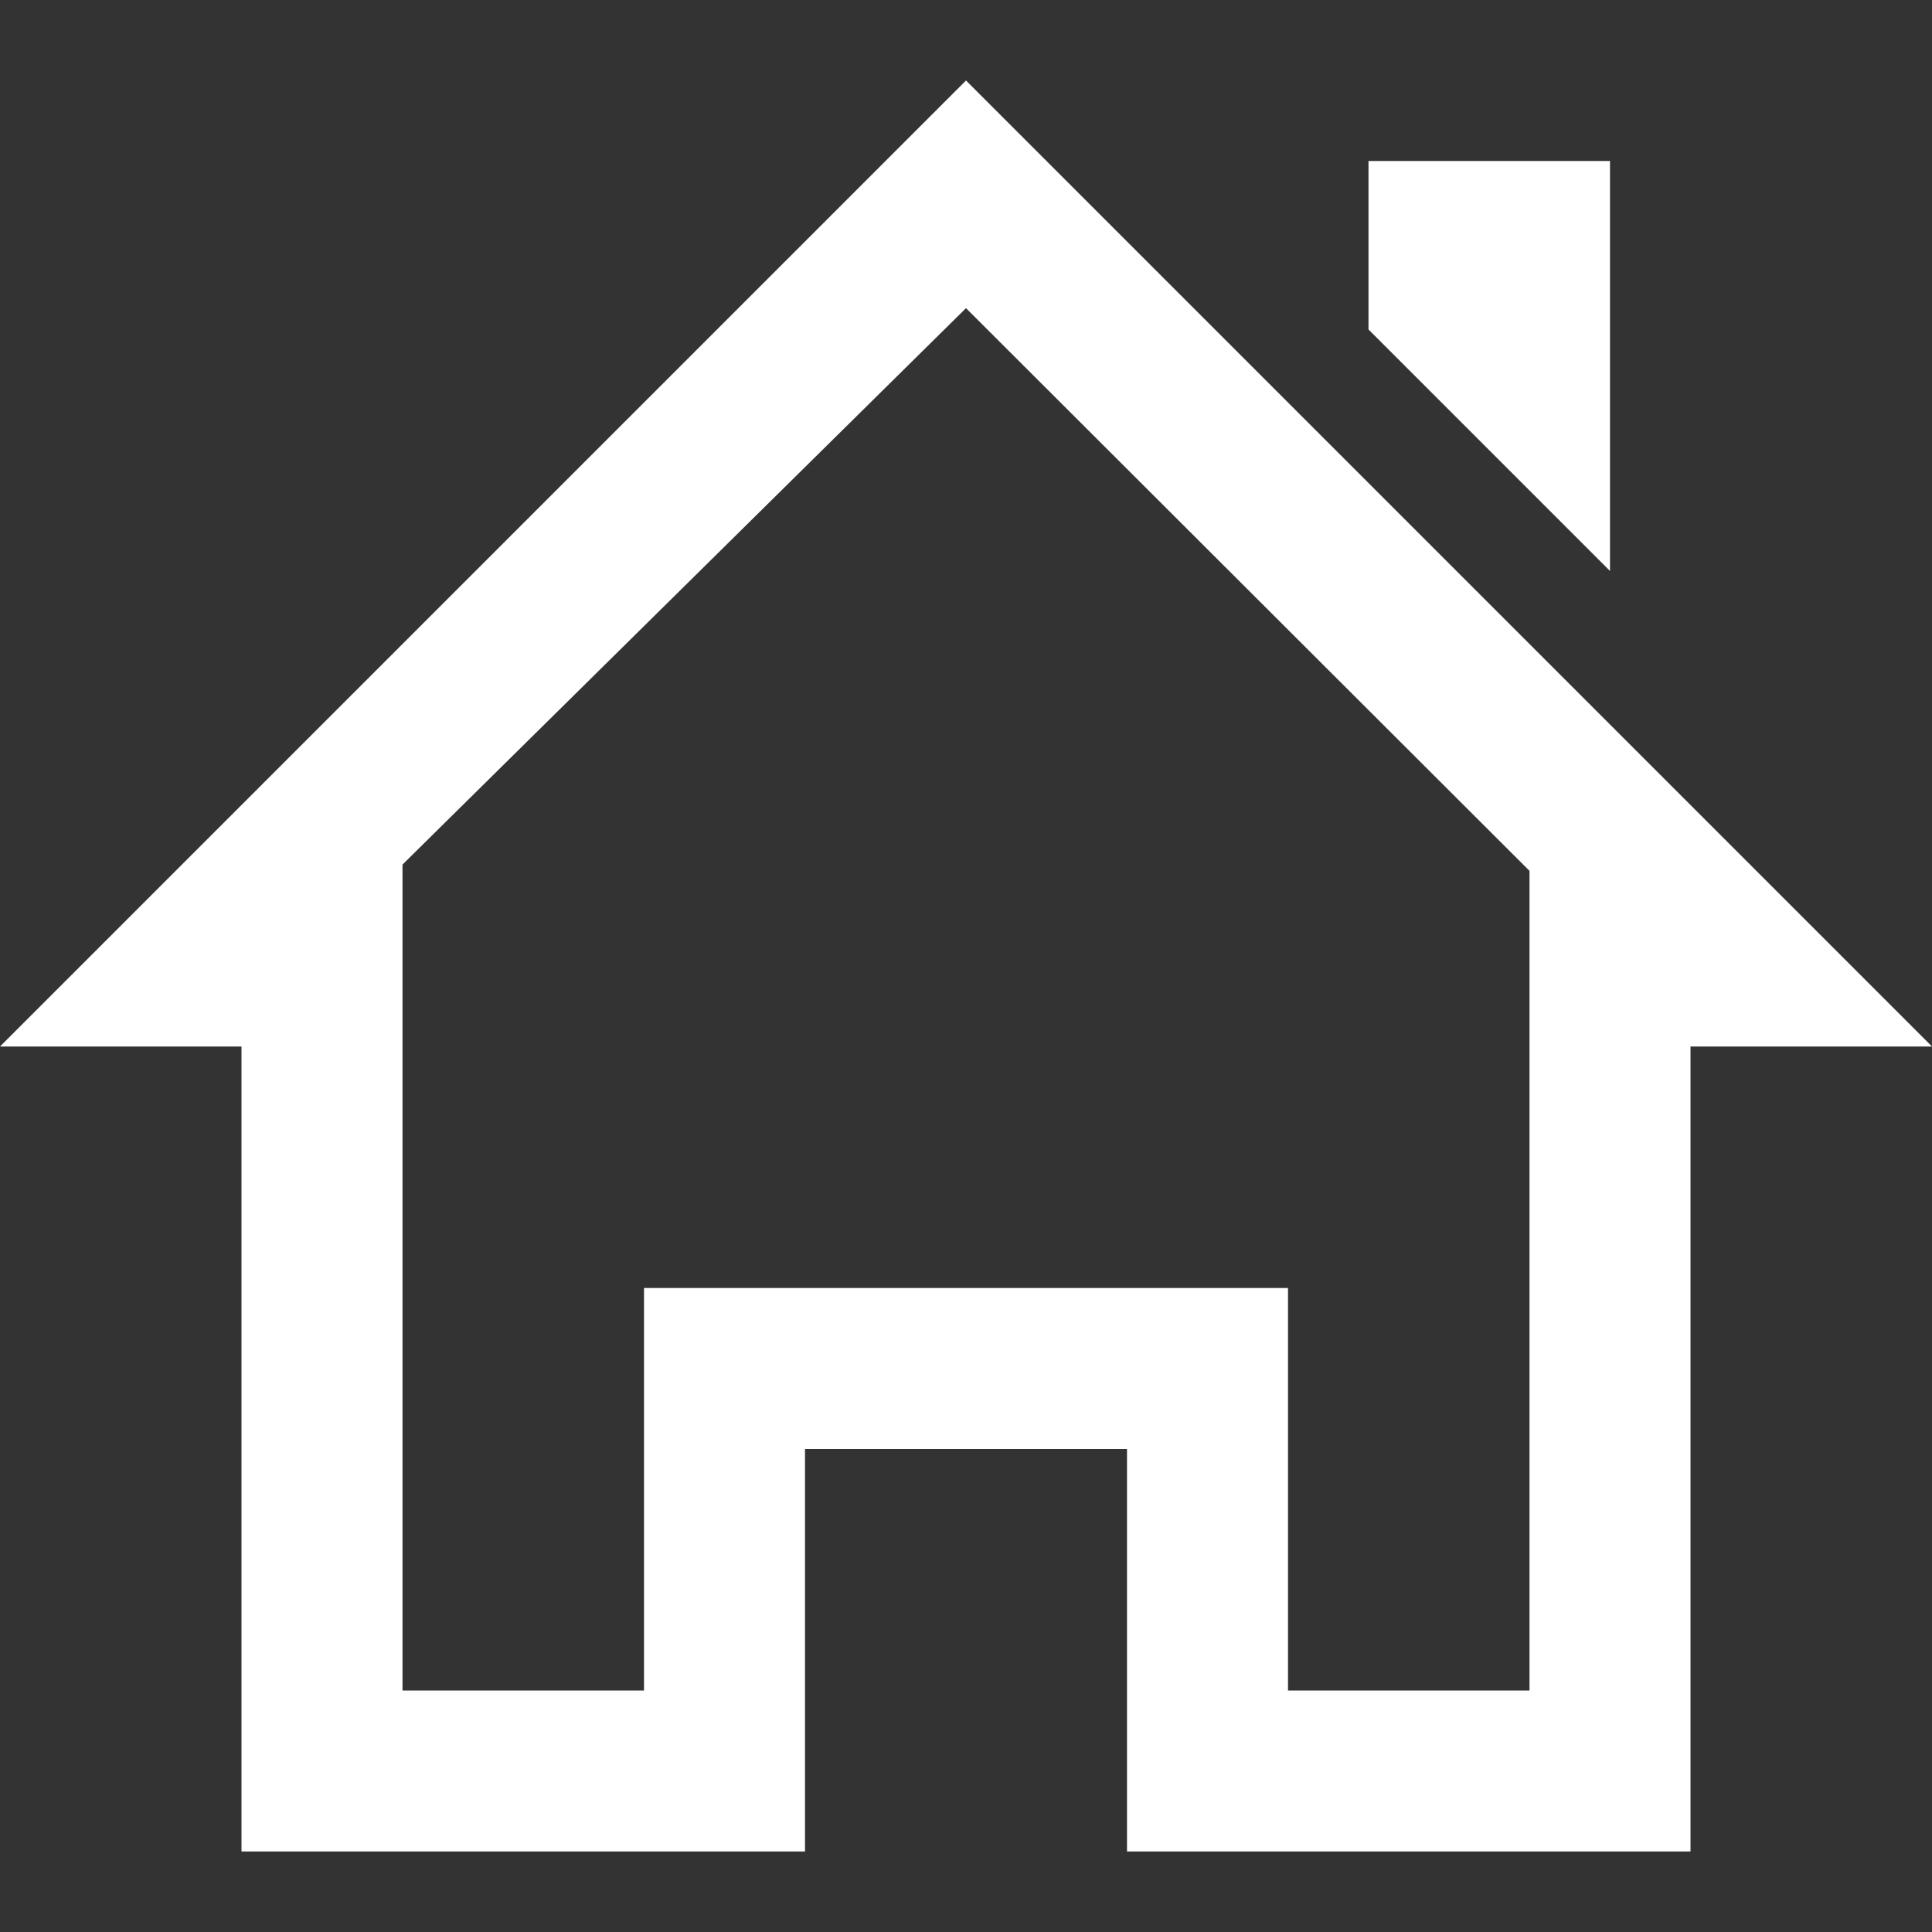 <svg width="24" height="24" viewBox="0 0 24 24" fill="none" xmlns="http://www.w3.org/2000/svg">
<rect x="0" y="0" width="24" height="24" fill="#333333" stroke="none"/>
<path d="M20 7.093V2H17V4.093L20 7.093ZM24 13L12 1L0 13H3V23H10V18H14V23H21V13H24ZM19 21H16V16H8V21H5V10.74L12 3.828L19 10.818V21Z" fill="white"/>
</svg>
